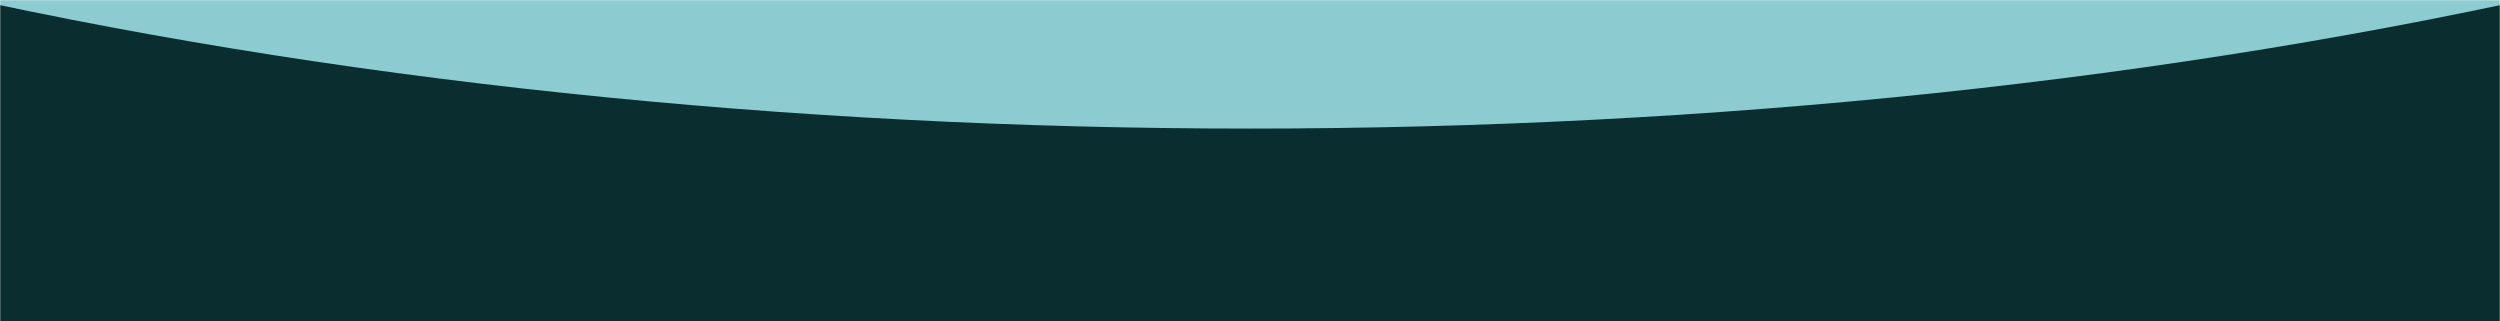 <svg width="1400" height="180" viewBox="0 0 1400 180" fill="none" xmlns="http://www.w3.org/2000/svg">
<mask id="mask0_502_180" style="mask-type:alpha" maskUnits="userSpaceOnUse" x="0" y="0" width="1400" height="180">
<rect width="1400" height="180" fill="#0A2E30"/>
</mask>
<g mask="url(#mask0_502_180)">
<rect width="1400" height="180" fill="#0A2E30"/>
<ellipse cx="700" cy="-522.558" rx="1496" ry="594.558" fill="#8CCCD1"/>
</g>
</svg>

